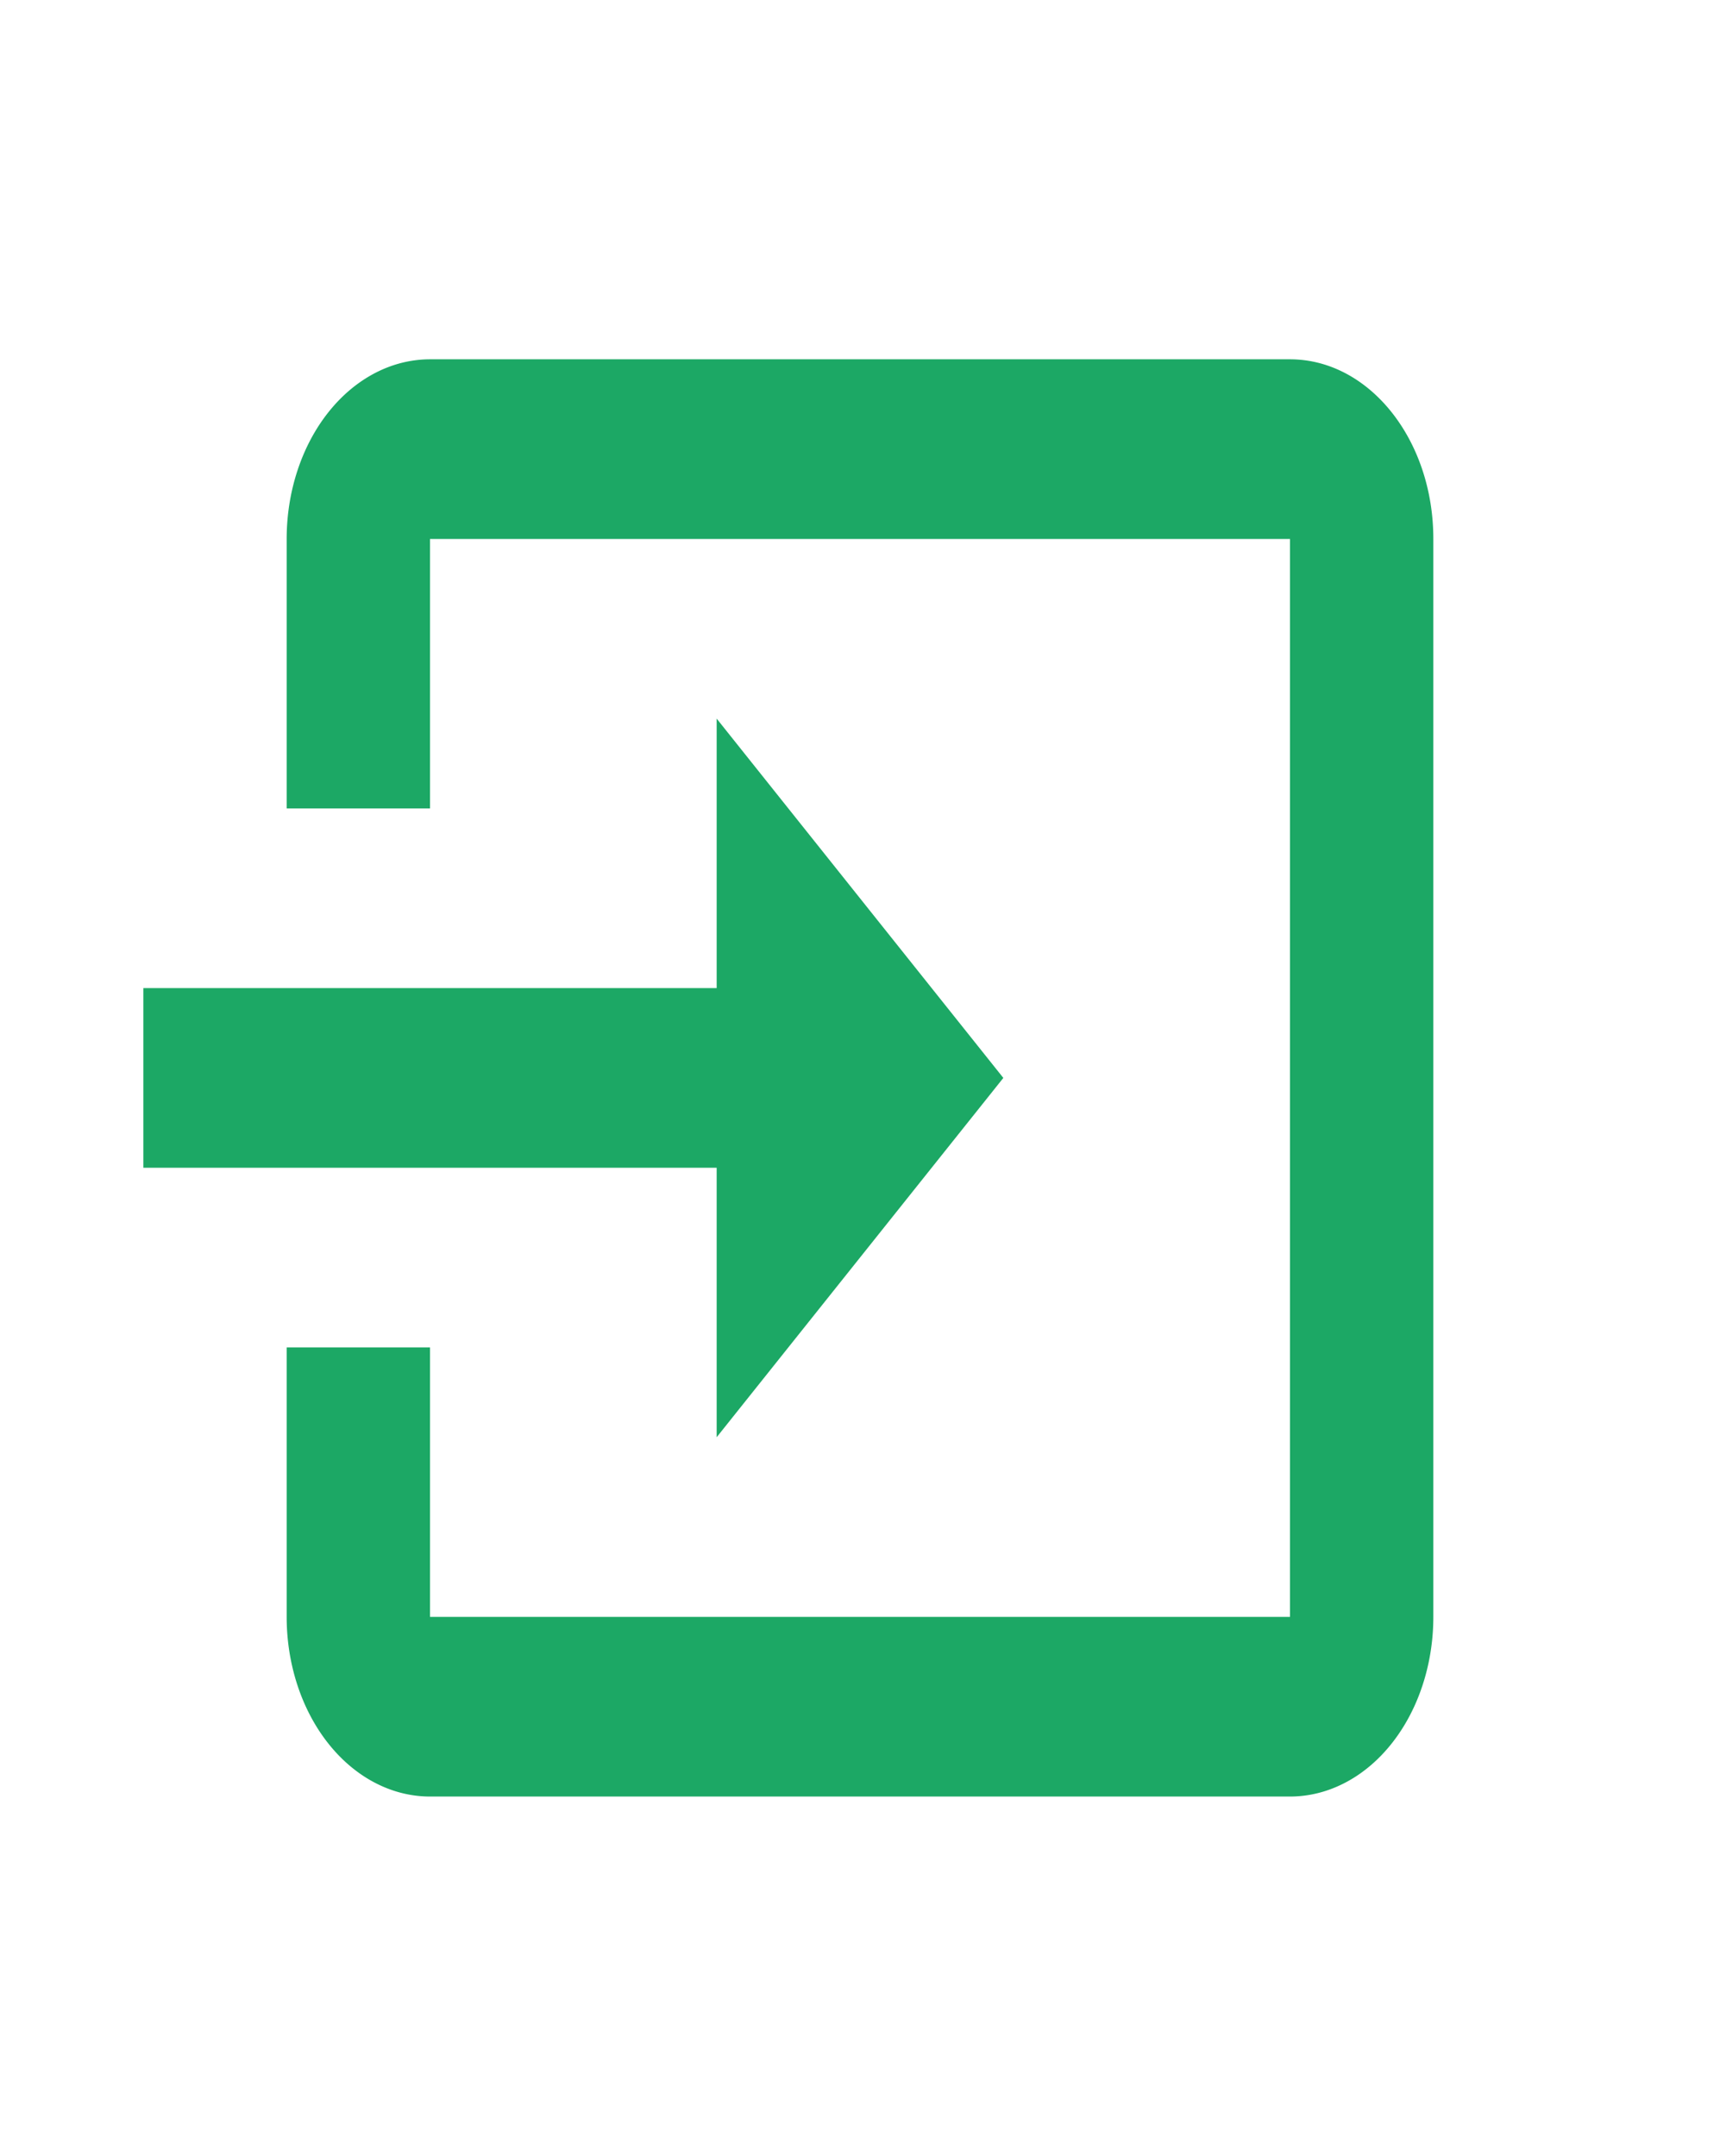 <?xml version="1.0" encoding="UTF-8"?>
<svg width="29.9" height="37.48" fill="rgba(28, 168, 101, 1)" preserveAspectRatio="none" viewBox="0 0 24 24" xmlns="http://www.w3.org/2000/svg">
    <path d="m14 12-4-4v3h-8v2h8v3m10 2v-12c0-1.11-0.9-2-2-2h-12a2 2 0 0 0-2 2v3h2v-3h12v12h-12v-3h-2v3a2 2 0 0 0 2 2h12a2 2 0 0 0 2-2z"/>
</svg>
